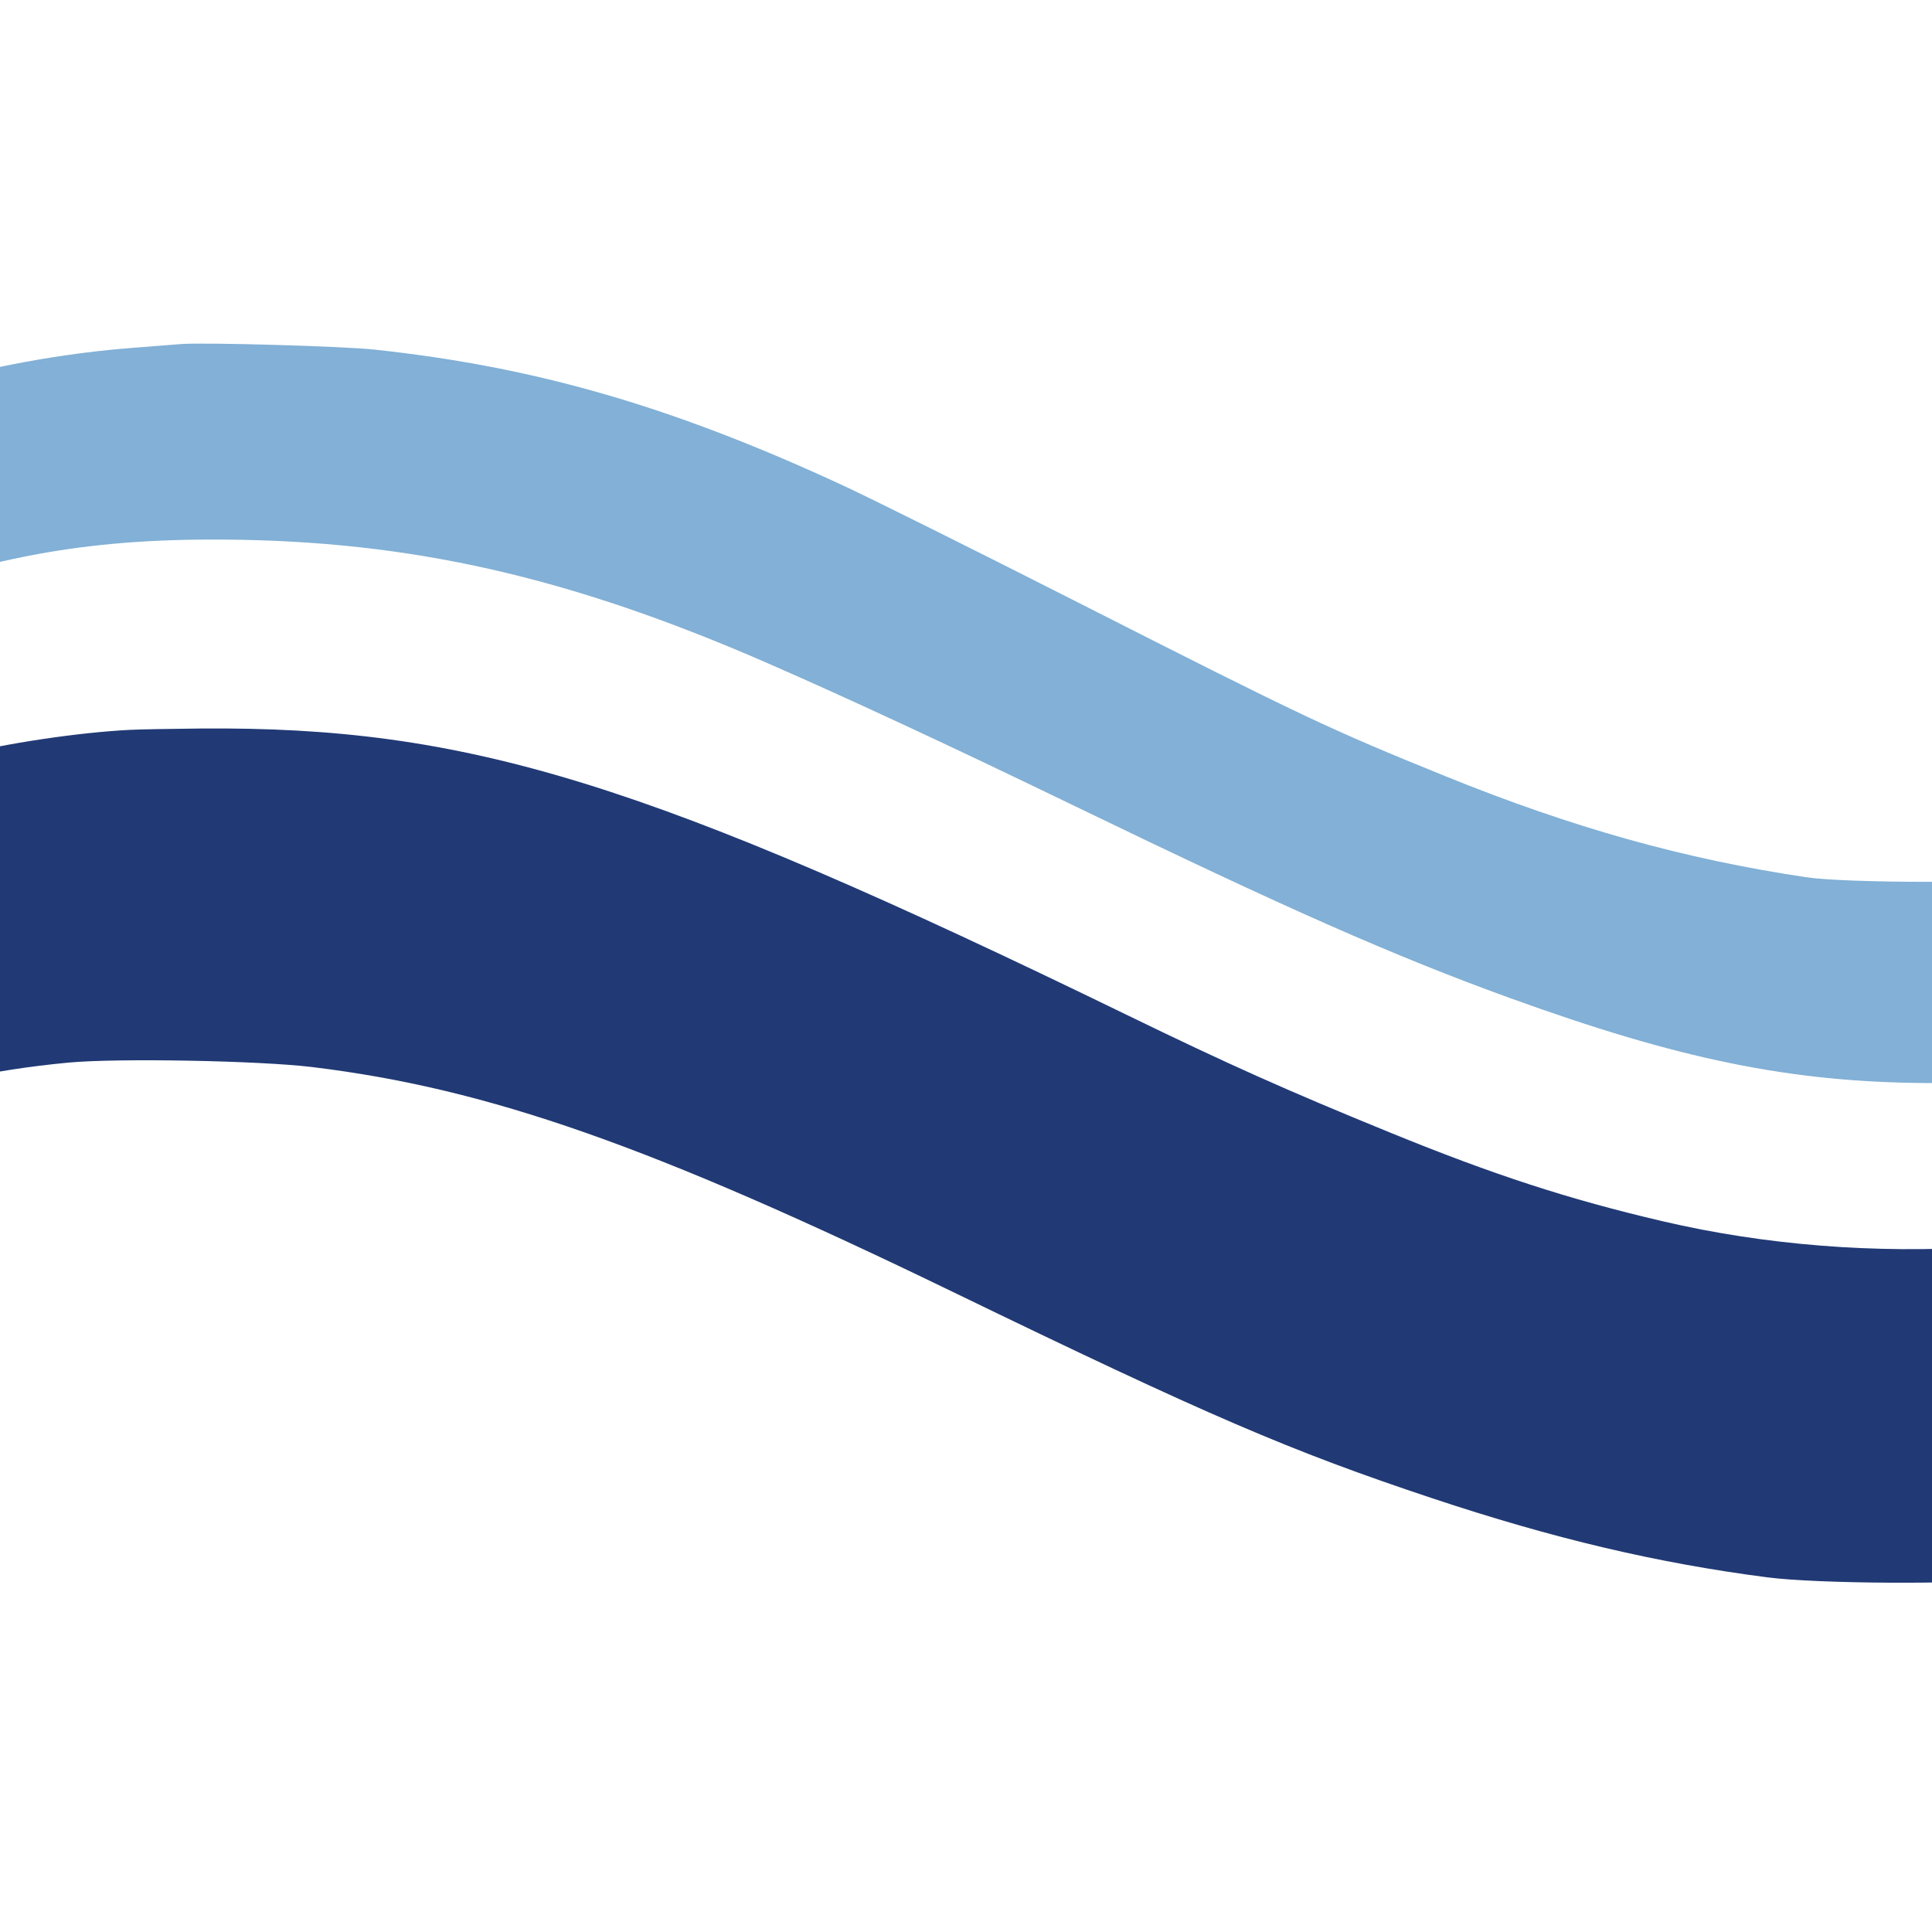 <svg xmlns="http://www.w3.org/2000/svg" version="1.1" xmlns:xlink="http://www.w3.org/1999/xlink" width="141.732" height="141.732"><svg id="SvgjsSvg1008" data-name="Ebene 1" xmlns="http://www.w3.org/2000/svg" xmlns:xlink="http://www.w3.org/1999/xlink" viewBox="0 0 141.732 141.732">
  <defs>
    <style>
      .cls-1 {
        fill: #82b0d6;
      }

      .cls-1, .cls-2 {
        fill-rule: evenodd;
      }

      .cls-3 {
        fill: none;
      }

      .cls-4 {
        clip-path: url(#clippath-1);
      }

      .cls-5 {
        opacity: 0;
      }

      .cls-2 {
        fill: #213a75;
      }

      .cls-6 {
        clip-path: url(#clippath-2);
      }

      .cls-7 {
        clip-path: url(#clippath);
      }
    </style>
    <clipPath id="SvgjsClipPath1007">
      <rect class="cls-3" x="48.658" y="-62.418" width="55.465" height="228.794" transform="translate(23.886 128.01) rotate(-89.605)"></rect>
    </clipPath>
    <clipPath id="SvgjsClipPath1006">
      <rect class="cls-3" x="-30.172" y="-98.342" width="221.861" height="330.481" transform="translate(13.305 147.193) rotate(-89.605)"></rect>
    </clipPath>
    <clipPath id="SvgjsClipPath1005">
      <rect class="cls-3" x="-38.888" y="51.308" width="228.794" height="67.021"></rect>
    </clipPath>
  </defs>
  <g class="cls-7">
    <g class="cls-4">
      <path class="cls-1" d="M13.242,25.243l-3.666.288c-13.74,1.079-28.687,6.365-40.331,14.262-2.659,1.803-4.768,3.453-6.52,5.099l-1.356,1.274-.055,7.94c-.039,5.646.014,7.941.183,7.942.131,0,1.18-.878,2.33-1.953,6.161-5.755,16.5-12.063,25.372-15.477,9.731-3.745,17.05-5.101,27.177-5.035,13.774.09,25.412,2.732,39.92,9.062,5.922,2.584,13.498,6.108,22.559,10.493,15.584,7.542,23.405,10.993,31.855,14.057,12.486,4.528,20.618,6.19,30.617,6.258,5.635.038,9.001-.266,14.546-1.318,11.662-2.211,24.155-8.296,33.696-16.411l2.114-1.798.115-16.62-2.441,2.337c-5.899,5.648-10.39,8.771-17.597,12.236-7.18,3.452-13.912,5.497-21.349,6.486-3.329.443-14.928.434-17.924-.013-8.938-1.334-17.121-3.627-26.46-7.412-8.531-3.458-10.382-4.333-26.962-12.752-7.383-3.749-15.147-7.614-17.253-8.589-12.467-5.774-22.51-8.684-34.349-9.953-2.336-.25-12.507-.539-14.223-.404"></path>
    </g>
  </g>
  <g class="cls-6">
    <path class="cls-2" d="M9.566,53.54c-3.81.192-9.081.978-12.82,1.912-12.306,3.072-24.057,9.226-33.919,17.764l-2.083,1.804v11.907c0,6.549.062,11.969.137,12.044.075.075.676-.357,1.335-.959,1.595-1.459,7.83-6.103,11.027-8.214,11.056-7.302,20.361-10.769,31.782-11.845,3.586-.338,13.993-.147,17.895.329,12.903,1.572,24.853,5.767,46.978,16.493,18.73,9.079,24.748,11.669,35.175,15.139,8.906,2.963,16.46,4.746,24.571,5.8,3.665.476,14.224.537,17.948.104,16.038-1.867,31.496-8.399,40.596-17.153l1.709-1.644.059-11.795c.051-10.192.017-11.779-.249-11.677-.169.065-1.349.927-2.623,1.917-6.544,5.085-12.795,8.759-19.027,11.184-13.862,5.393-30.958,6.482-46.106,2.936-6.891-1.613-12.379-3.399-19.978-6.502s-11.857-5.006-19.337-8.643c-35.158-17.096-48.322-21.164-67.945-20.997-2.115.018-4.423.062-5.128.097"></path>
  </g>
  <rect class="cls-5" x="-38.2" y="23.459" width="229.858" height="57.889"></rect>
  <rect class="cls-5" x="-38.888" y="51.308" width="229.878" height="66.14"></rect>
</svg><style>@media (prefers-color-scheme: light) { :root { filter: none; } }
@media (prefers-color-scheme: dark) { :root { filter: none; } }
</style></svg>